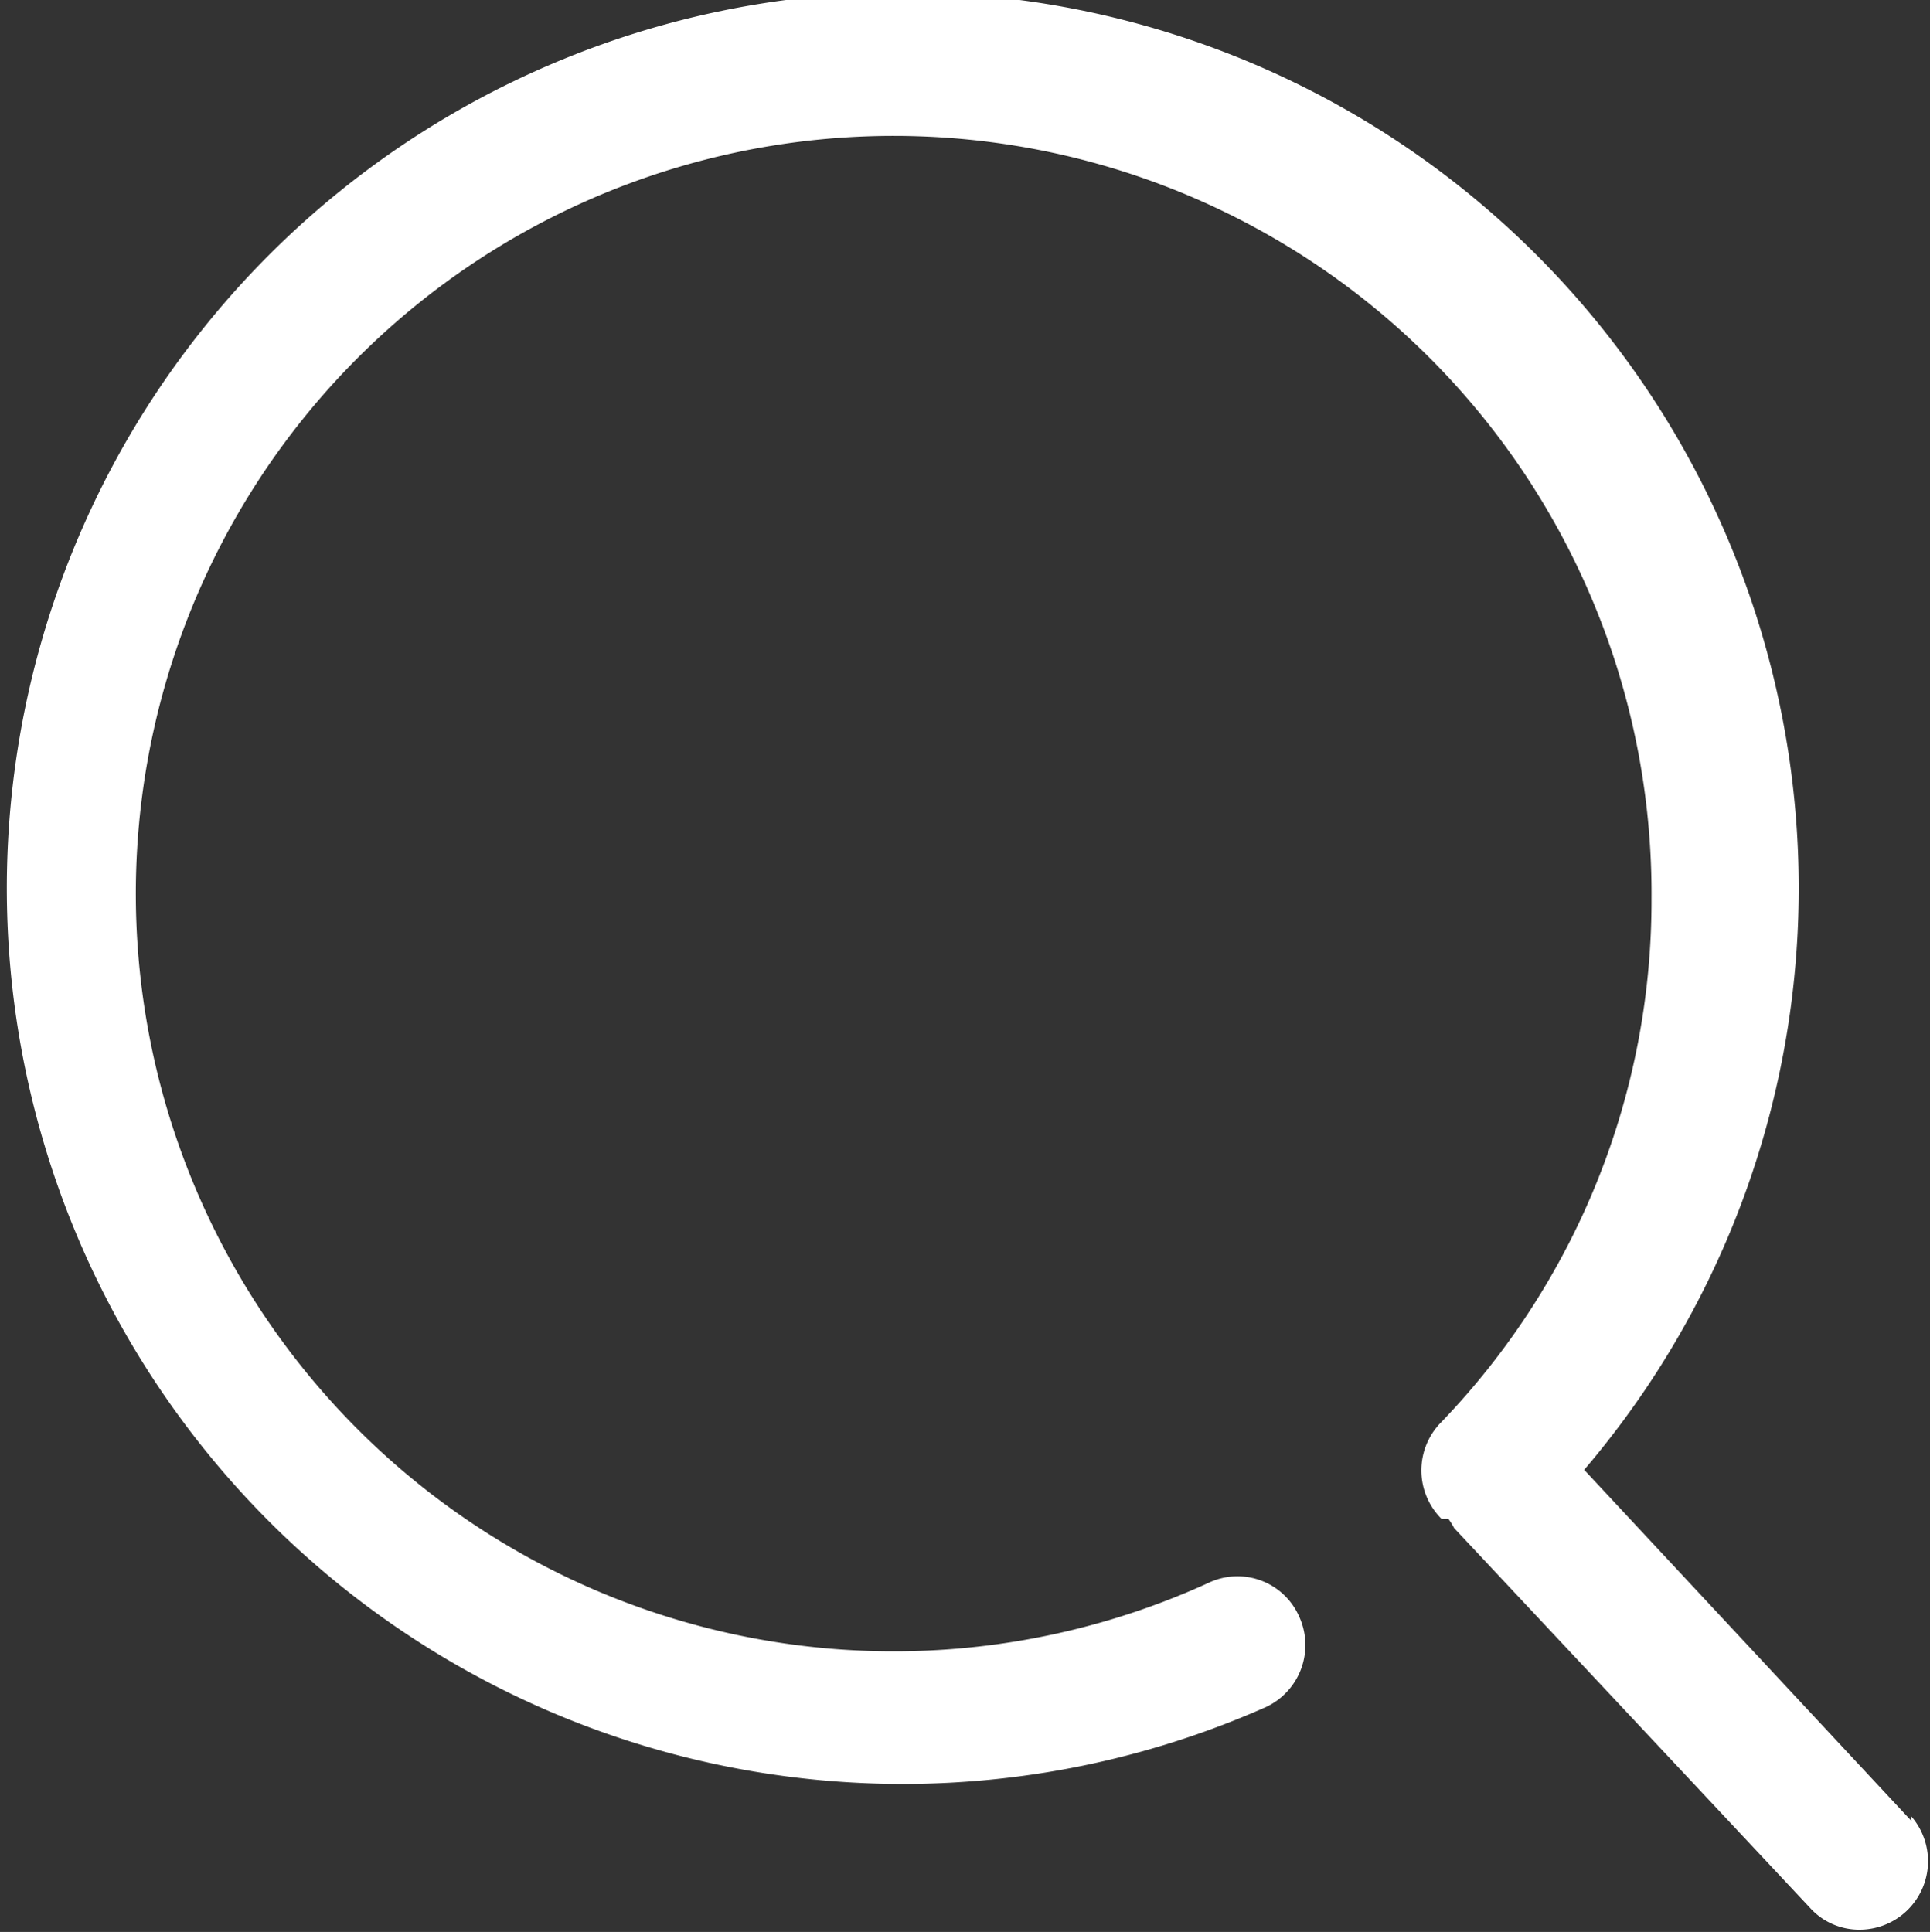 <svg xmlns="http://www.w3.org/2000/svg" width="16.91" height="16.93" viewBox="0 0 16.91 16.93">
  <rect x="0" y="0" width="16.91" height="16.93" fill="#333333" stroke="none"/>
  <title>icon-search</title>
  <path d="M21.18,20l-2.87-3.08A7.85,7.85,0,1,0,15.52,19a.6.6,0,0,0,.29-.8.59.59,0,0,0-.79-.29,6.64,6.64,0,1,1,3.88-6,6.59,6.59,0,0,1-1.84,4.59.6.6,0,0,0,0,.85l.06,0a.56.56,0,0,1,.05.08l3.12,3.33a.58.58,0,0,0,.44.19.6.6,0,0,0,.44-1Zm0,0" transform="translate(-4.43 -4.04)" style="fill: #fff"/>
</svg>
